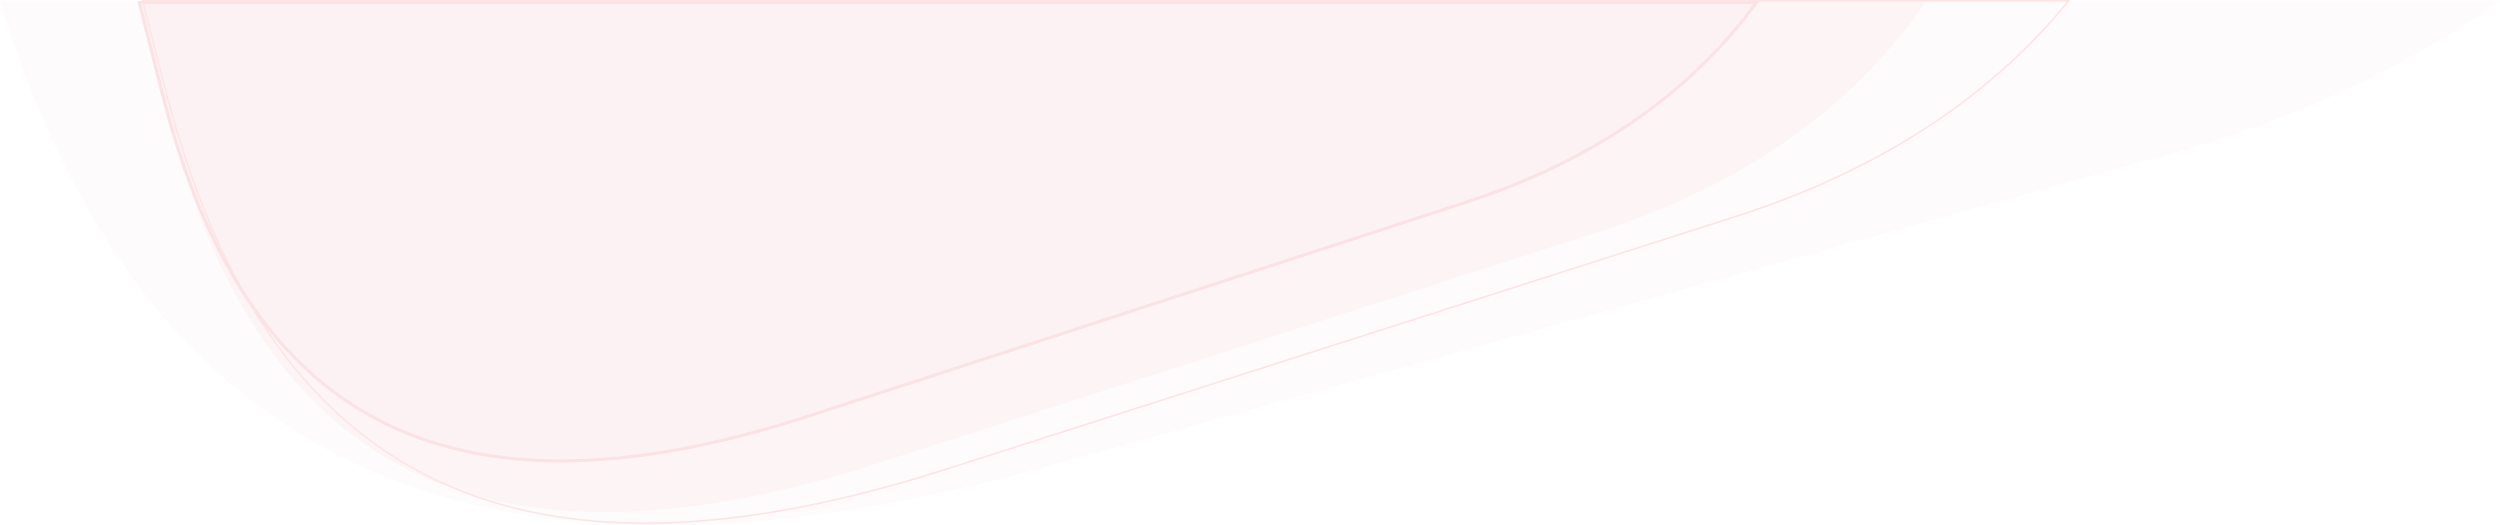 <svg xmlns="http://www.w3.org/2000/svg" width="1588.01" height="333.772" viewBox="0 0 1588.01 333.772"><defs><style>.a{opacity:0.12;}.b{fill:rgba(120,17,25,0.14);}.c{fill:none;stroke:#ee1c25;}.d{fill:rgba(238,28,37,0.3);}.e{fill:rgba(238,28,37,0.14);stroke:#df091a;stroke-width:2px;}</style></defs><g class="a" transform="translate(0 0.5)"><path class="b" d="M0,0H1588.01c-57.322,40.831-127.182,74.3-211.562,97.767L665.69,295.44c-93.073,25.885-174.238,37.837-245.078,37.833C181.308,333.256,60.29,196.8,0,0Z"/><path class="c" d="M14.259,55.5,0,0H1223.494c-47.331,58.178-115.91,106.433-212.077,137.208L509.753,297.745c-73.1,23.392-136.081,34.088-190.436,34.082C140.546,331.811,55.508,216.037,14.259,55.5Z" transform="translate(90.553 0)"/><path class="d" d="M18.457,72.032,0,0H1135.063c-43.1,62.623-110,114.831-209.021,146.607l-456.6,146.515c-66.531,21.349-123.857,31.11-173.329,31.105C133.4,324.211,56,218.549,18.457,72.032Z" transform="translate(88.172 0.552)"/><path class="e" d="M14.637,57.905,0,0H1027.228c-39.436,54.034-98.8,98.977-184.564,126.875L426.088,262.38c-60.7,19.744-113,28.772-158.135,28.768C119.5,291.133,48.889,193.412,14.637,57.905Z" transform="translate(88.488 1.104)"/></g></svg>